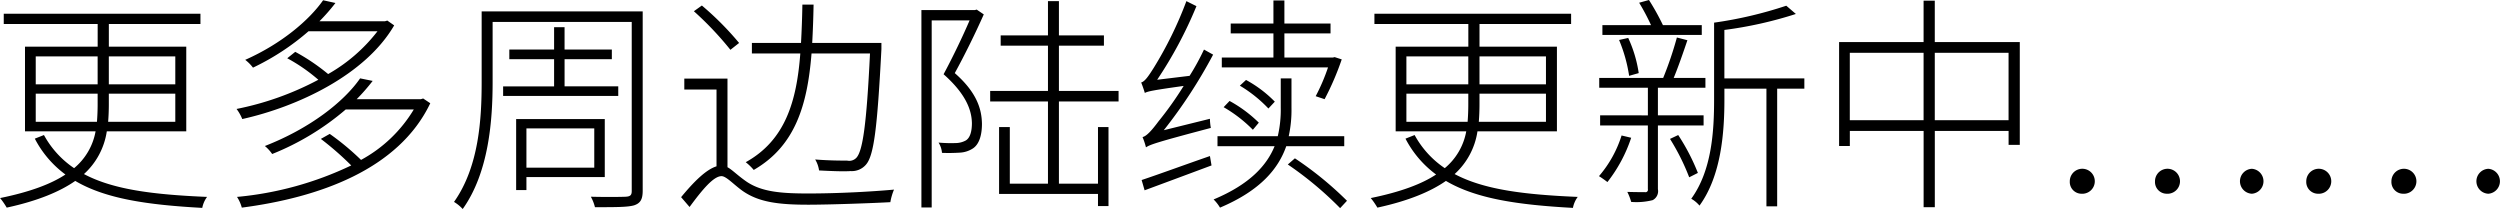 <svg xmlns="http://www.w3.org/2000/svg" width="393.969" height="32.93" viewBox="0 0 393.969 32.93">
<defs>
    <style>
      .cls-1 {
        fill-rule: evenodd;
      }
    </style>
  </defs>
  <path id="shop_copy2" class="cls-1" d="M655.412,7023.85v-4.43h9.755v1.66c0,0.93-.036,1.87-0.108,2.77h-9.647Zm0-10.3h9.755v4.4h-9.755v-4.4Zm21.994,0v4.4H666.931v-4.4h10.475Zm0,10.3H666.823c0.072-.9.108-1.84,0.108-2.77v-1.66h10.475v4.43Zm1.728,1.51v-13.35h-12.2v-3.57h14.435v-1.62H650.372v1.62h14.8v3.57H653.72v13.35h11.123a9.777,9.777,0,0,1-3.384,5.8,14.886,14.886,0,0,1-4.752-5.22l-1.439.57a16.368,16.368,0,0,0,4.823,5.65c-2.232,1.48-5.543,2.74-10.295,3.71a11.731,11.731,0,0,1,1.044,1.51c4.968-1.08,8.423-2.55,10.8-4.21,4.752,2.81,11.375,3.78,20.015,4.25a4.259,4.259,0,0,1,.756-1.73c-8.5-.36-14.795-1.15-19.4-3.6a11.325,11.325,0,0,0,3.6-6.73h12.527Zm31.68-17.46-0.36.11H700.123a30.037,30.037,0,0,0,2.52-2.88l-1.944-.43c-2.16,3.09-6.516,6.84-12.275,9.39a6.54,6.54,0,0,1,1.224,1.23,38.419,38.419,0,0,0,8.747-5.73h10.871a25.987,25.987,0,0,1-7.775,6.74,31.766,31.766,0,0,0-5.184-3.5l-1.26,1.01a26.984,26.984,0,0,1,4.9,3.39,46.711,46.711,0,0,1-12.887,4.6,6.993,6.993,0,0,1,.9,1.59c8.747-1.95,19.4-6.95,23.938-14.76Zm5.652,12.28-0.36.11H705.991a31.134,31.134,0,0,0,2.519-2.88l-1.979-.4c-2.52,3.64-7.812,7.85-15.011,10.66a6.085,6.085,0,0,1,1.151,1.26,41.391,41.391,0,0,0,11.592-7.02H714.99a21.81,21.81,0,0,1-8.315,7.95,40.635,40.635,0,0,0-4.932-4.1l-1.4.79a47.38,47.38,0,0,1,4.788,4.18,52.858,52.858,0,0,1-18,4.96,5.959,5.959,0,0,1,.756,1.69c12.1-1.58,24.694-5.97,29.7-16.45Zm12.6-1.91v1.51H747.21v-1.51h-8.459v-4.28H746.2v-1.52h-7.451v-3.52H737.1v3.52h-7.056v1.52H737.1v4.28h-8.028Zm14.364,6.62v6.19H732.739v-6.19h10.692Zm1.655,7.67v-9.14H731.119v11.19h1.62v-2.05h12.347Zm5.976-26.1H725.684v11.13c0,5.72-.4,13.31-4.356,18.89a5.928,5.928,0,0,1,1.368,1.12c4.14-5.8,4.716-14.04,4.716-20.01v-9.47h21.922v26.64c0,0.64-.216.86-0.936,0.9-0.612.03-2.88,0.07-5.507,0a6.709,6.709,0,0,1,.648,1.65c3.275,0,5.147,0,6.155-.29,0.972-.32,1.368-0.9,1.368-2.3v-28.26Zm35.82,6.63c-0.54,11.23-1.152,15.4-2.16,16.45a1.543,1.543,0,0,1-1.44.43c-0.792,0-2.843,0-5.039-.18a4.519,4.519,0,0,1,.612,1.73c1.907,0.1,3.923.18,4.967,0.1a2.93,2.93,0,0,0,2.412-1c1.26-1.41,1.8-5.69,2.448-18.22v-0.97H777.775q0.162-2.91.216-6.05h-1.764q-0.054,3.135-.216,6.05h-7.74v1.66H775.9c-0.576,7.56-2.376,13.68-8.6,17.13a8.436,8.436,0,0,1,1.26,1.22c6.552-3.77,8.46-10.25,9.108-18.35h9.215Zm-20.627-1.66a47.163,47.163,0,0,0-5.867-5.9l-1.26.9a50.976,50.976,0,0,1,5.759,6.08Zm-1.835,5.62h-6.8v1.72h5.076v12.1c-1.62.5-3.528,2.37-5.58,4.86l1.332,1.55c2.016-2.74,3.78-4.86,5.04-4.86,0.756,0,1.943,1.36,3.383,2.37,2.52,1.73,5.58,2.13,10.26,2.13,3.491,0,10.511-.26,12.959-0.4a8.853,8.853,0,0,1,.576-1.98c-3.528.32-8.748,0.61-13.535,0.61-4.248,0-7.272-.25-9.648-1.83-1.476-1.01-2.268-1.88-3.059-2.31v-13.96Zm39.275-10.88-0.288.08h-8.423v31.1h1.62v-29.48h5.975c-1.08,2.52-2.591,5.68-4.1,8.49,3.455,3.06,4.427,5.58,4.463,7.71,0,1.22-.252,2.3-0.972,2.73a3.388,3.388,0,0,1-1.44.4,22.084,22.084,0,0,1-2.843-.07,3.564,3.564,0,0,1,.54,1.62,27.512,27.512,0,0,0,2.879-.04,4.143,4.143,0,0,0,1.98-.65c1.008-.65,1.44-2.12,1.44-3.89-0.036-2.34-.828-4.96-4.283-7.99,1.583-2.88,3.275-6.33,4.571-9.25Zm12.959,14.48h9.4v-1.66h-9.4v-7.13h7.092v-1.62h-7.092v-5.4h-1.727v5.4h-7.452v1.62h7.452v7.13h-9.108v1.66h9.108v12.95h-6.012v-8.92h-1.692v10.54H822.81v1.91h1.656v-12.45H822.81v8.92h-6.156v-12.95Zm41.868-.36a43.508,43.508,0,0,0,2.7-6.27l-1.116-.36-0.288.07h-7.631v-3.81h7.271v-1.55h-7.271v-3.64h-1.728v3.64h-6.732v1.55h6.732v3.81h-8.136v1.55h16.739a30.372,30.372,0,0,1-1.944,4.54Zm-7.847.39a18.993,18.993,0,0,0-4.536-3.42l-0.972.9a20.982,20.982,0,0,1,4.5,3.6Zm-8.064.87a21.447,21.447,0,0,1,4.608,3.56l0.936-1.12a20.672,20.672,0,0,0-4.608-3.42Zm-12.455,13.1c2.916-1.08,6.8-2.52,10.547-3.92l-0.252-1.48c-4.031,1.4-8.063,2.88-10.763,3.78Zm1.98-17.42a65.605,65.605,0,0,0,6.191-11.6l-1.584-.79a59.724,59.724,0,0,1-5.147,10.51c-0.792,1.26-1.4,2.16-1.98,2.31,0.18,0.43.468,1.26,0.576,1.65,0.432-.25,1.26-0.43,6.12-1.11a53.205,53.205,0,0,1-3.96,5.58c-1.044,1.4-1.872,2.34-2.52,2.48a10.829,10.829,0,0,1,.54,1.62c0.648-.43,1.62-0.79,10.223-3.06a8.773,8.773,0,0,1-.144-1.44l-7.271,1.8a78.343,78.343,0,0,0,7.775-11.91l-1.44-.8a37.876,37.876,0,0,1-2.268,4.14Zm29.482,10.47v-1.58H852.87a19.432,19.432,0,0,0,.432-4.5v-4.61h-1.691v4.57a18.208,18.208,0,0,1-.468,4.54h-9.5v1.58h9c-1.224,2.99-3.852,5.98-9.612,8.39a6.309,6.309,0,0,1,1.008,1.29c6.444-2.73,9.216-6.19,10.44-9.68h9.143Zm-8.892,2.88a54.778,54.778,0,0,1,8.244,6.88l1.08-1.16a54.155,54.155,0,0,0-8.208-6.69Zm18.686-6.73v-4.43h9.755v1.66c0,0.93-.036,1.87-0.108,2.77h-9.647Zm0-10.3h9.755v4.4h-9.755v-4.4Zm21.994,0v4.4H882.931v-4.4h10.475Zm0,10.3H882.823c0.072-.9.108-1.84,0.108-2.77v-1.66h10.475v4.43Zm1.728,1.51v-13.35h-12.2v-3.57h14.435v-1.62H866.372v1.62h14.8v3.57H869.72v13.35h11.123a9.777,9.777,0,0,1-3.384,5.8,14.886,14.886,0,0,1-4.752-5.22l-1.439.57a16.379,16.379,0,0,0,4.823,5.65c-2.232,1.48-5.543,2.74-10.295,3.71a11.731,11.731,0,0,1,1.044,1.51c4.968-1.08,8.423-2.55,10.8-4.21,4.752,2.81,11.375,3.78,20.015,4.25a4.259,4.259,0,0,1,.756-1.73c-8.5-.36-14.795-1.15-19.4-3.6a11.325,11.325,0,0,0,3.6-6.73h12.527Zm22.825-16.74h-6.12a37.635,37.635,0,0,0-2.2-3.96l-1.547.43a34.477,34.477,0,0,1,1.871,3.53H902.3v1.55h15.659v-1.55Zm-9.935,7.56a20.03,20.03,0,0,0-1.656-5.54l-1.44.32a23.72,23.72,0,0,1,1.584,5.65Zm-2.7,9.83a18.178,18.178,0,0,1-3.564,6.41c0.36,0.21,1.008.68,1.332,0.93a23,23,0,0,0,3.744-6.98Zm12.923-1.58v-1.59h-7.2v-4.35h7.488v-1.55h-5c0.72-1.73,1.512-4.03,2.16-5.94l-1.656-.43a56,56,0,0,1-2.16,6.37H901.8v1.55h7.667v4.35H901.94v1.59h7.523v10.04a0.383,0.383,0,0,1-.468.47c-0.359,0-1.439,0-2.771-.04a8.777,8.777,0,0,1,.612,1.58,10.419,10.419,0,0,0,3.383-.28,1.587,1.587,0,0,0,.828-1.73v-10.04h7.2Zm-5.292,2.12a34.979,34.979,0,0,1,3.024,6.05l1.368-.69a32.738,32.738,0,0,0-3.1-5.97Zm21.167-9.54h-12.6v-7.63a62.711,62.711,0,0,0,11.267-2.52l-1.512-1.3a64.214,64.214,0,0,1-11.375,2.67v12.13c0,4.82-.324,11.12-3.6,15.62a4.787,4.787,0,0,1,1.3,1.08c3.456-4.75,3.924-11.63,3.924-16.7v-1.73h6.623v18.54h1.692v-18.54h4.284v-1.62Zm20.557,6.59v-10.62h11.627v10.62H954.679Zm-13.391,0v-10.62h11.627v10.62H941.288Zm13.391-12.31v-6.52h-1.764v6.52H939.6v16.38h1.692v-2.38h11.627v12.02h1.764v-12.02h11.627v2.2h1.764v-16.2H954.679Zm23.113,23.9a1.97,1.97,0,1,0-1.836-1.95A1.852,1.852,0,0,0,977.792,7035.19Zm13.427,0a1.97,1.97,0,1,0-1.836-1.95A1.852,1.852,0,0,0,991.219,7035.19Zm13.431,0a1.97,1.97,0,0,0,0-3.93A1.967,1.967,0,0,0,1004.65,7035.19Zm10.4,0a1.97,1.97,0,1,0-1.83-1.95A1.856,1.856,0,0,0,1015.05,7035.19Zm13.43,0a1.969,1.969,0,1,0-1.84-1.95A1.848,1.848,0,0,0,1028.48,7035.19Zm13.43,0a1.97,1.97,0,0,0,0-3.93A1.967,1.967,0,0,0,1041.91,7035.19Z" transform="translate(-649.781 -7004.66)"/>
</svg>
